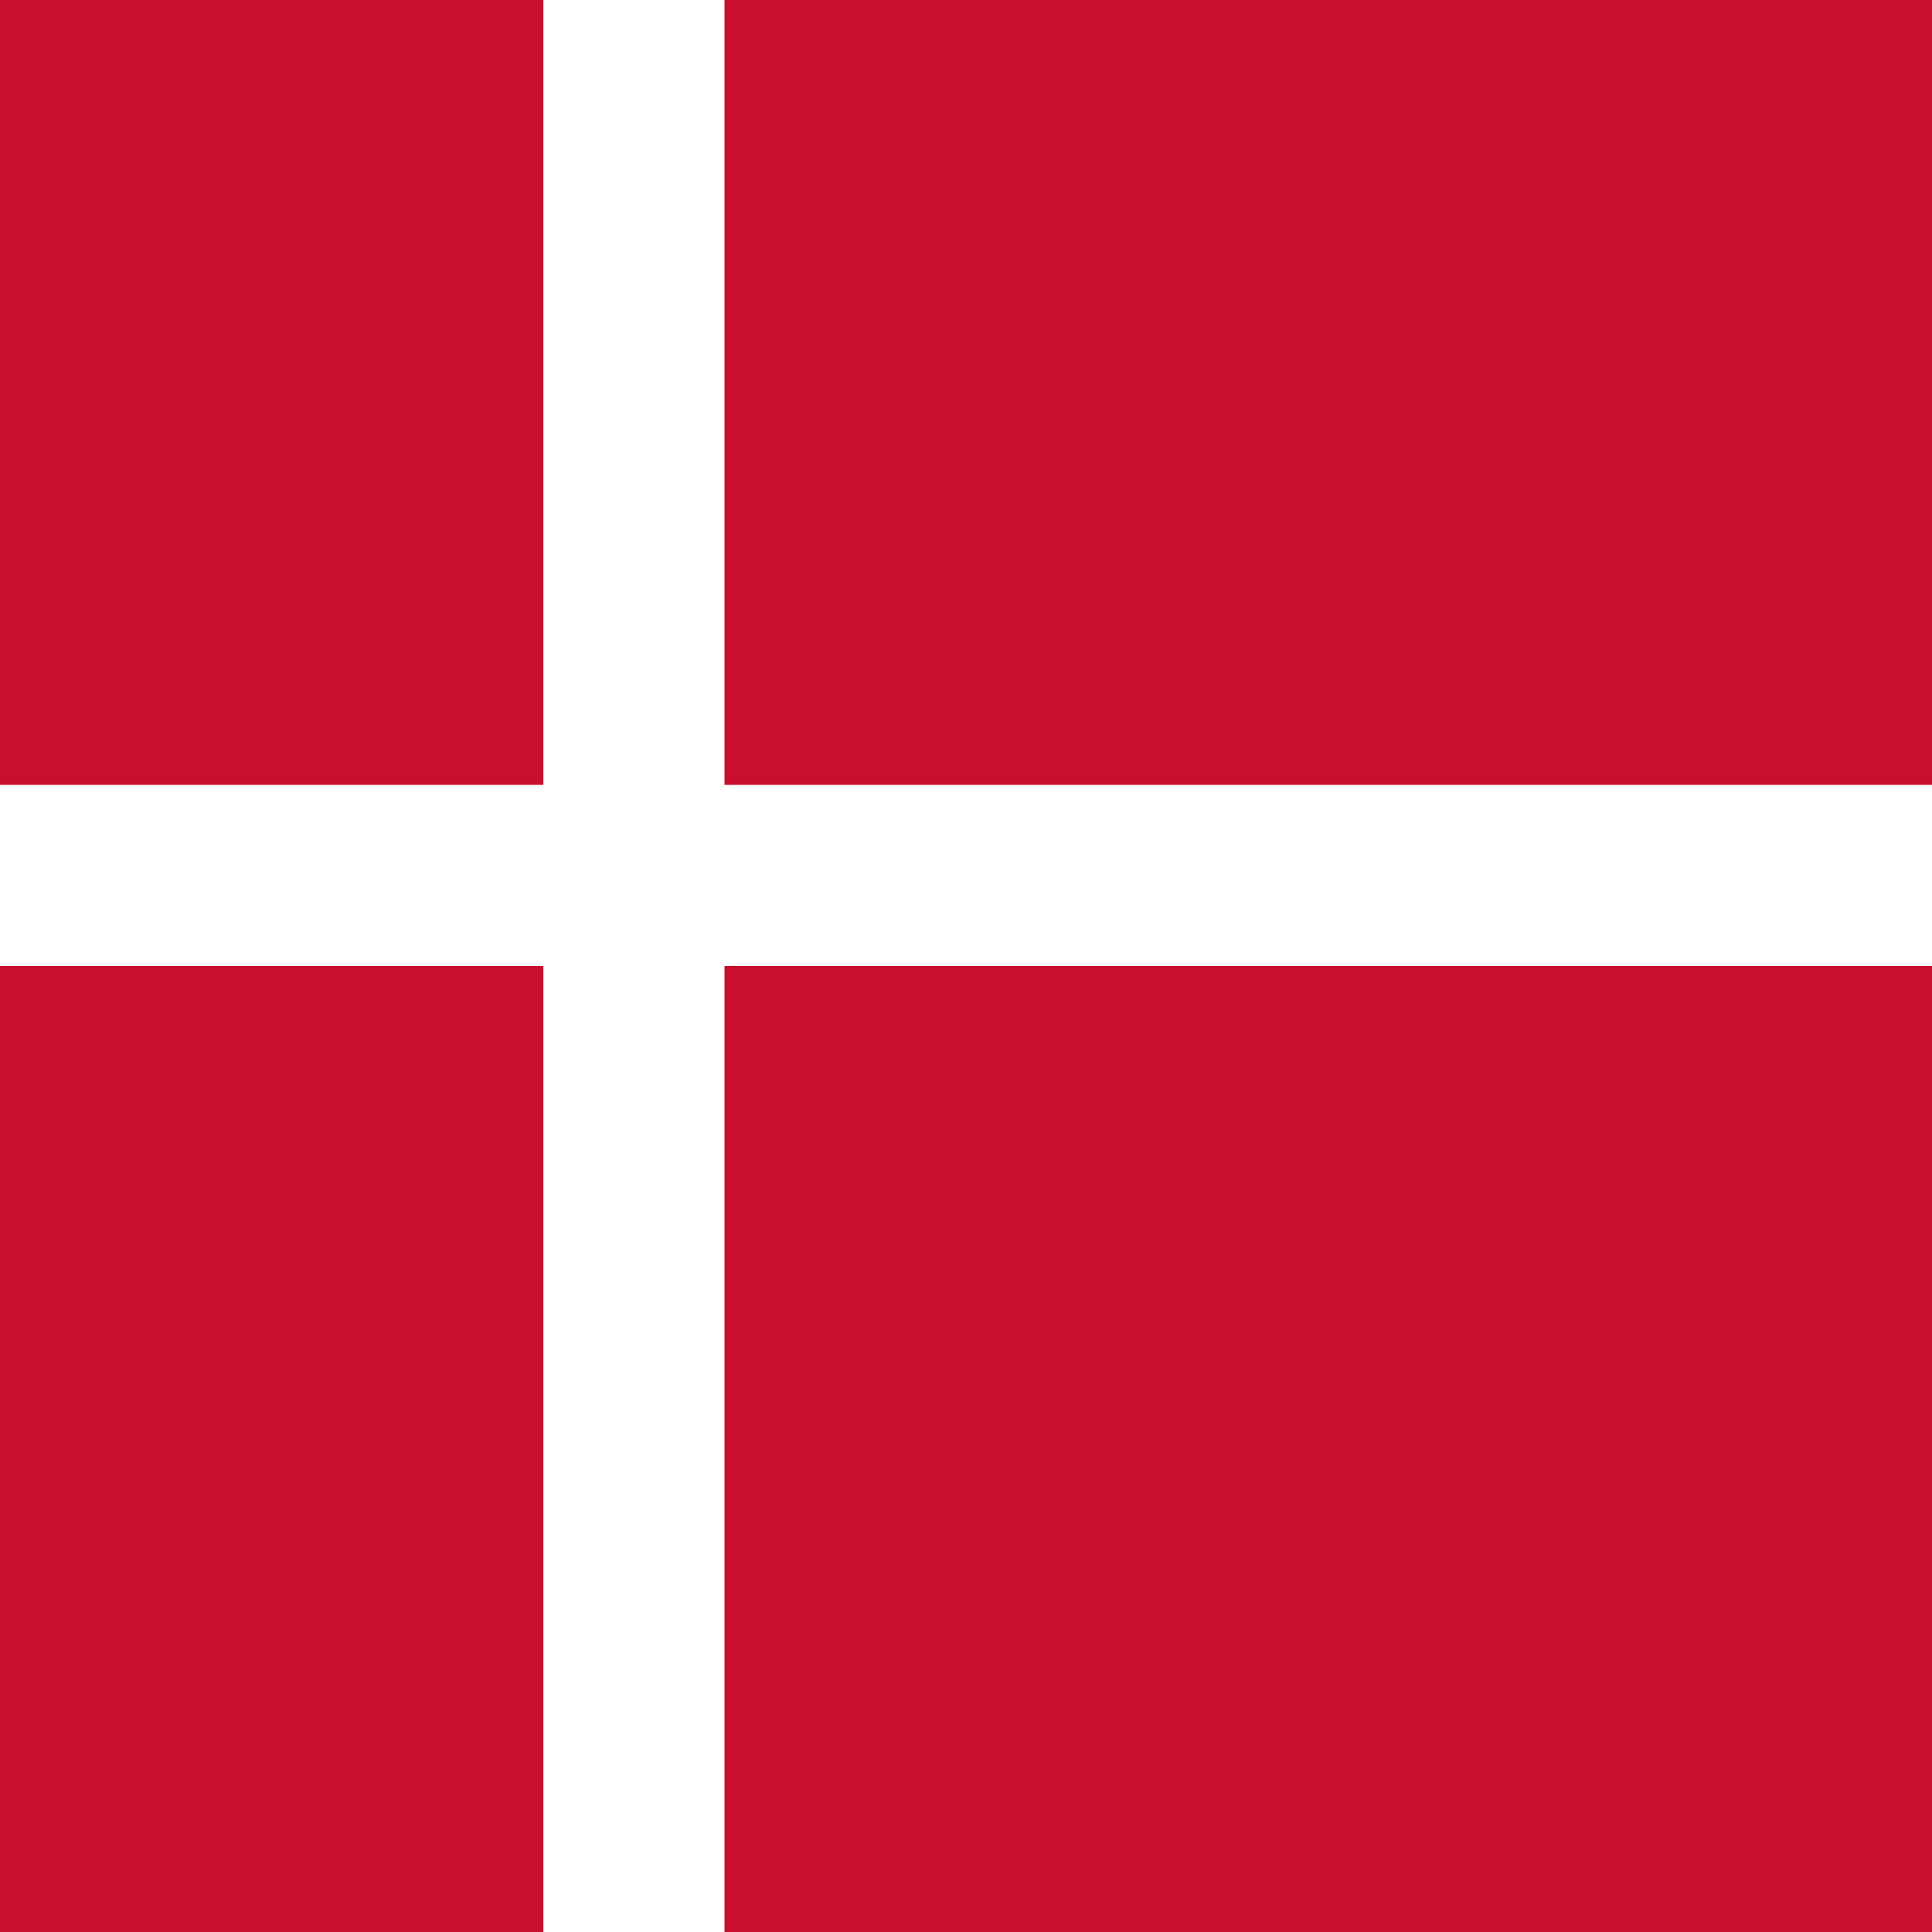 <?xml version="1.0" encoding="UTF-8"?>
<svg xmlns="http://www.w3.org/2000/svg" viewBox="0 0 16 16">
  <!-- Simple Danish flag (Dannebrog) optimized for favicon use -->
  <rect width="16" height="16" fill="#c8102e"/>
  <rect x="4.5" y="0" width="1.5" height="16" fill="#ffffff"/>
  <rect x="0" y="6.5" width="16" height="1.5" fill="#ffffff"/>
</svg>
